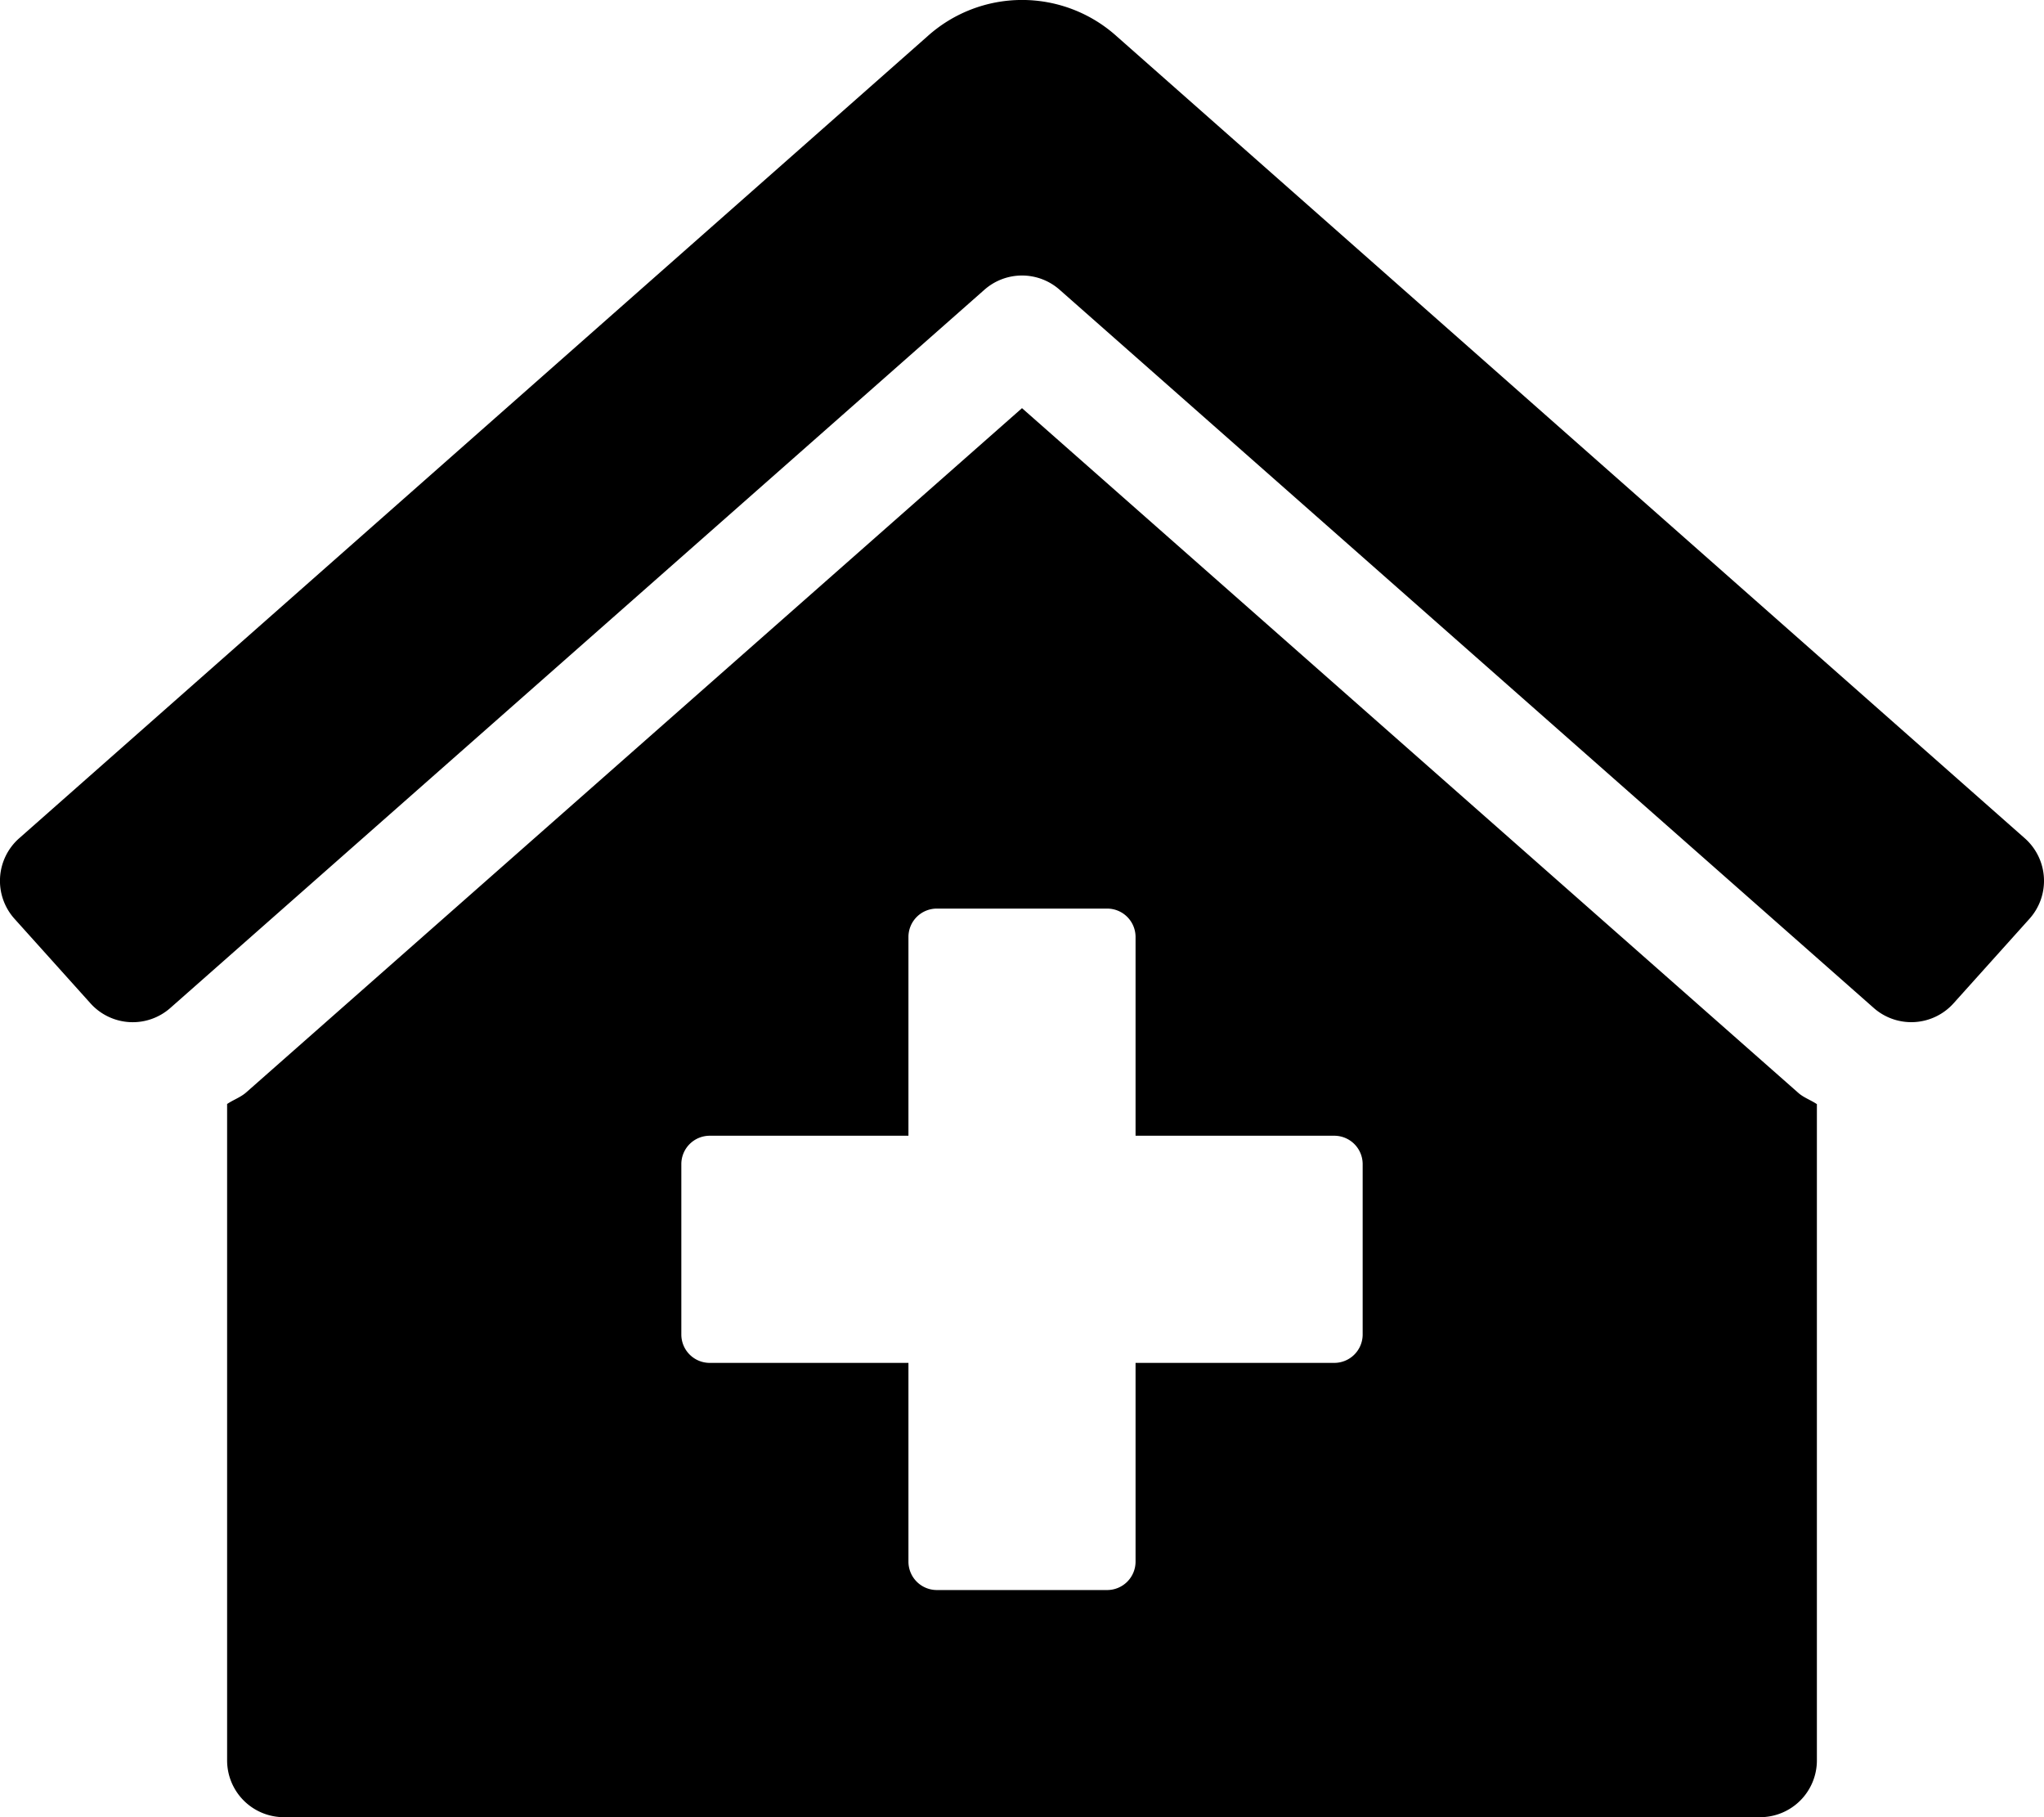 <svg xmlns="http://www.w3.org/2000/svg" viewBox="0 0 576 512"><!-- Font Awesome Free 5.15.1 by @fontawesome - https://fontawesome.com License - https://fontawesome.com/license/free (Icons: CC BY 4.0, Fonts: SIL OFL 1.1, Code: MIT License) --><path d="M288 115L69.47 307.71c-1.62 1.46-3.69 2.14-5.47 3.35V496a16 16 0 0 0 16 16h416a16 16 0 0 0 16-16V311.1c-1.7-1.16-3.72-1.82-5.26-3.2zm96 261a8 8 0 0 1-8 8h-56v56a8 8 0 0 1-8 8h-48a8 8 0 0 1-8-8v-56h-56a8 8 0 0 1-8-8v-48a8 8 0 0 1 8-8h56v-56a8 8 0 0 1 8-8h48a8 8 0 0 1 8 8v56h56a8 8 0 0 1 8 8zm186.69-139.72l-255.94-226a39.85 39.85 0 0 0-53.45 0l-256 226a16 16 0 0 0-1.21 22.6L25.5 282.7a16 16 0 0 0 22.6 1.21L277.42 81.63a16 16 0 0 1 21.17 0L527.91 283.9a16 16 0 0 0 22.6-1.21l21.4-23.82a16 16 0 0 0-1.22-22.59z"/></svg>